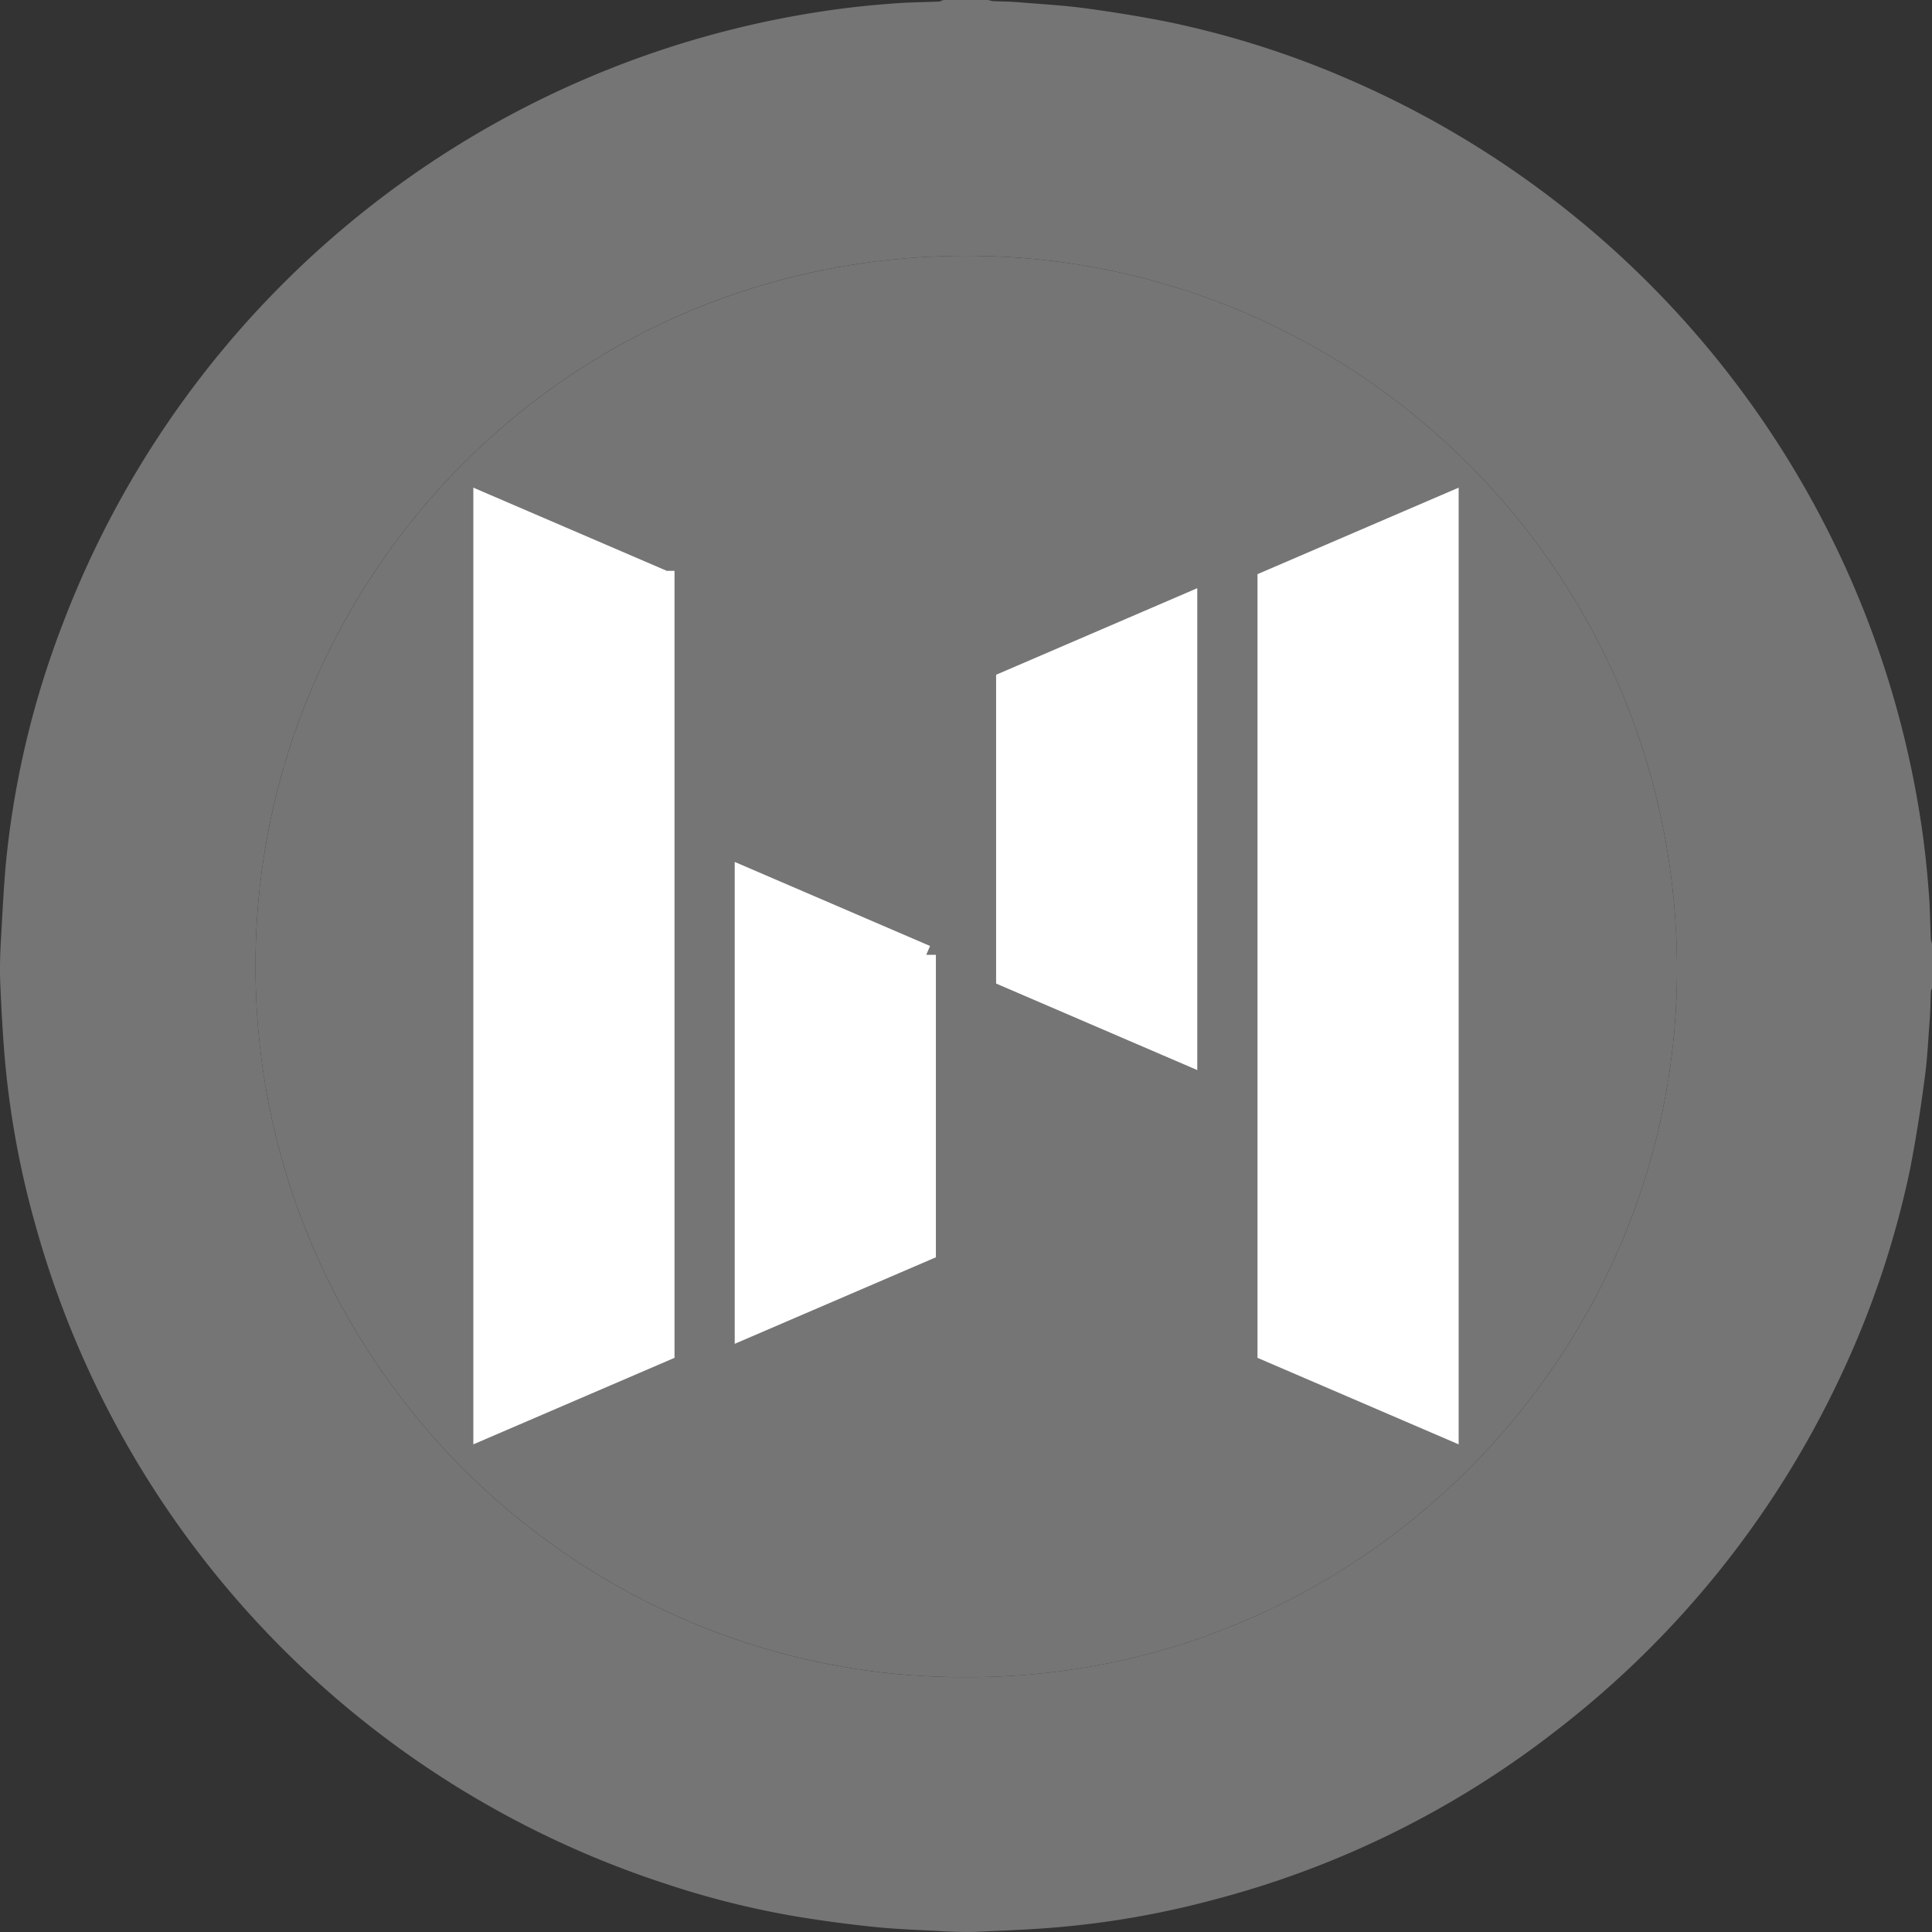 <svg width="48" height="48" fill="none" xmlns="http://www.w3.org/2000/svg"><rect width="100%" height="100%" fill="#333333" stroke="none"/><path d="M23.444 0h1.106l.113.028c.215.01.43.01.646.028.553.047 1.106.075 1.66.15.693.094 1.396.207 2.09.347 1.518.319 2.998.788 4.423 1.407a24.025 24.025 0 0114.265 18.61c.075.516.131 1.04.169 1.557.037.403.037.815.056 1.218.01.038.019.066.028.104v1.106a.457.457 0 00-.028.066c-.01.234-.01.468-.028.703-.038.478-.056.956-.122 1.434a37.443 37.443 0 01-.366 2.288 23.227 23.227 0 01-1.79 5.279 23.905 23.905 0 01-6.992 8.663 23.513 23.513 0 01-8.557 4.22 22.3 22.3 0 01-4.086.694c-.59.046-1.181.065-1.771.093-.3.01-.61 0-.91-.018-.543-.029-1.096-.047-1.64-.104a33.366 33.366 0 01-1.659-.215 21.745 21.745 0 01-3.449-.835A23.958 23.958 0 01.875 30.416a22.427 22.427 0 01-.778-4.388 49.773 49.773 0 01-.093-1.669c-.01-.328 0-.666.018-.994.038-.637.066-1.265.122-1.894a22.611 22.611 0 011.415-5.972A24.032 24.032 0 0120.558.263a22.21 22.21 0 011.556-.17c.413-.037.825-.037 1.228-.055A1.05 1.05 0 0123.445 0zm.544 41.667c9.747.047 17.61-7.922 17.676-17.458.066-9.92-7.873-17.749-17.451-17.852-10.038-.103-17.761 7.923-17.864 17.44-.113 10.013 8.013 17.908 17.639 17.87z" fill="#757576"/><path d="M23.988 41.667c9.747.047 17.61-7.922 17.676-17.458.066-9.92-7.873-17.749-17.451-17.852-10.038-.103-17.761 7.923-17.864 17.44-.113 10.013 8.013 17.908 17.639 17.87z" fill="#757576"/><path d="M31.482 14.423L36 12.48v23.04l-4.518-1.943V14.423zm-6.494 2.499l4.518-1.944v11.243l-4.518-1.943v-7.356zm-1.976 6.801l-4.518-1.944v11.243l4.518-1.943v-7.357zm-6.494-9.3L12 12.48v23.04l4.518-1.943V14.423z" fill="#fff"/><path d="M31.482 14.423L36 12.48v23.04l-4.518-1.943V14.423zm-6.494 2.499l4.518-1.944v11.243l-4.518-1.943v-7.356zm-1.976 6.801l-4.518-1.944v11.243l4.518-1.943v-7.357zm-6.494-9.3L12 12.48v23.04l4.518-1.943V14.423z" stroke="#fff" stroke-width=".48"/></svg>